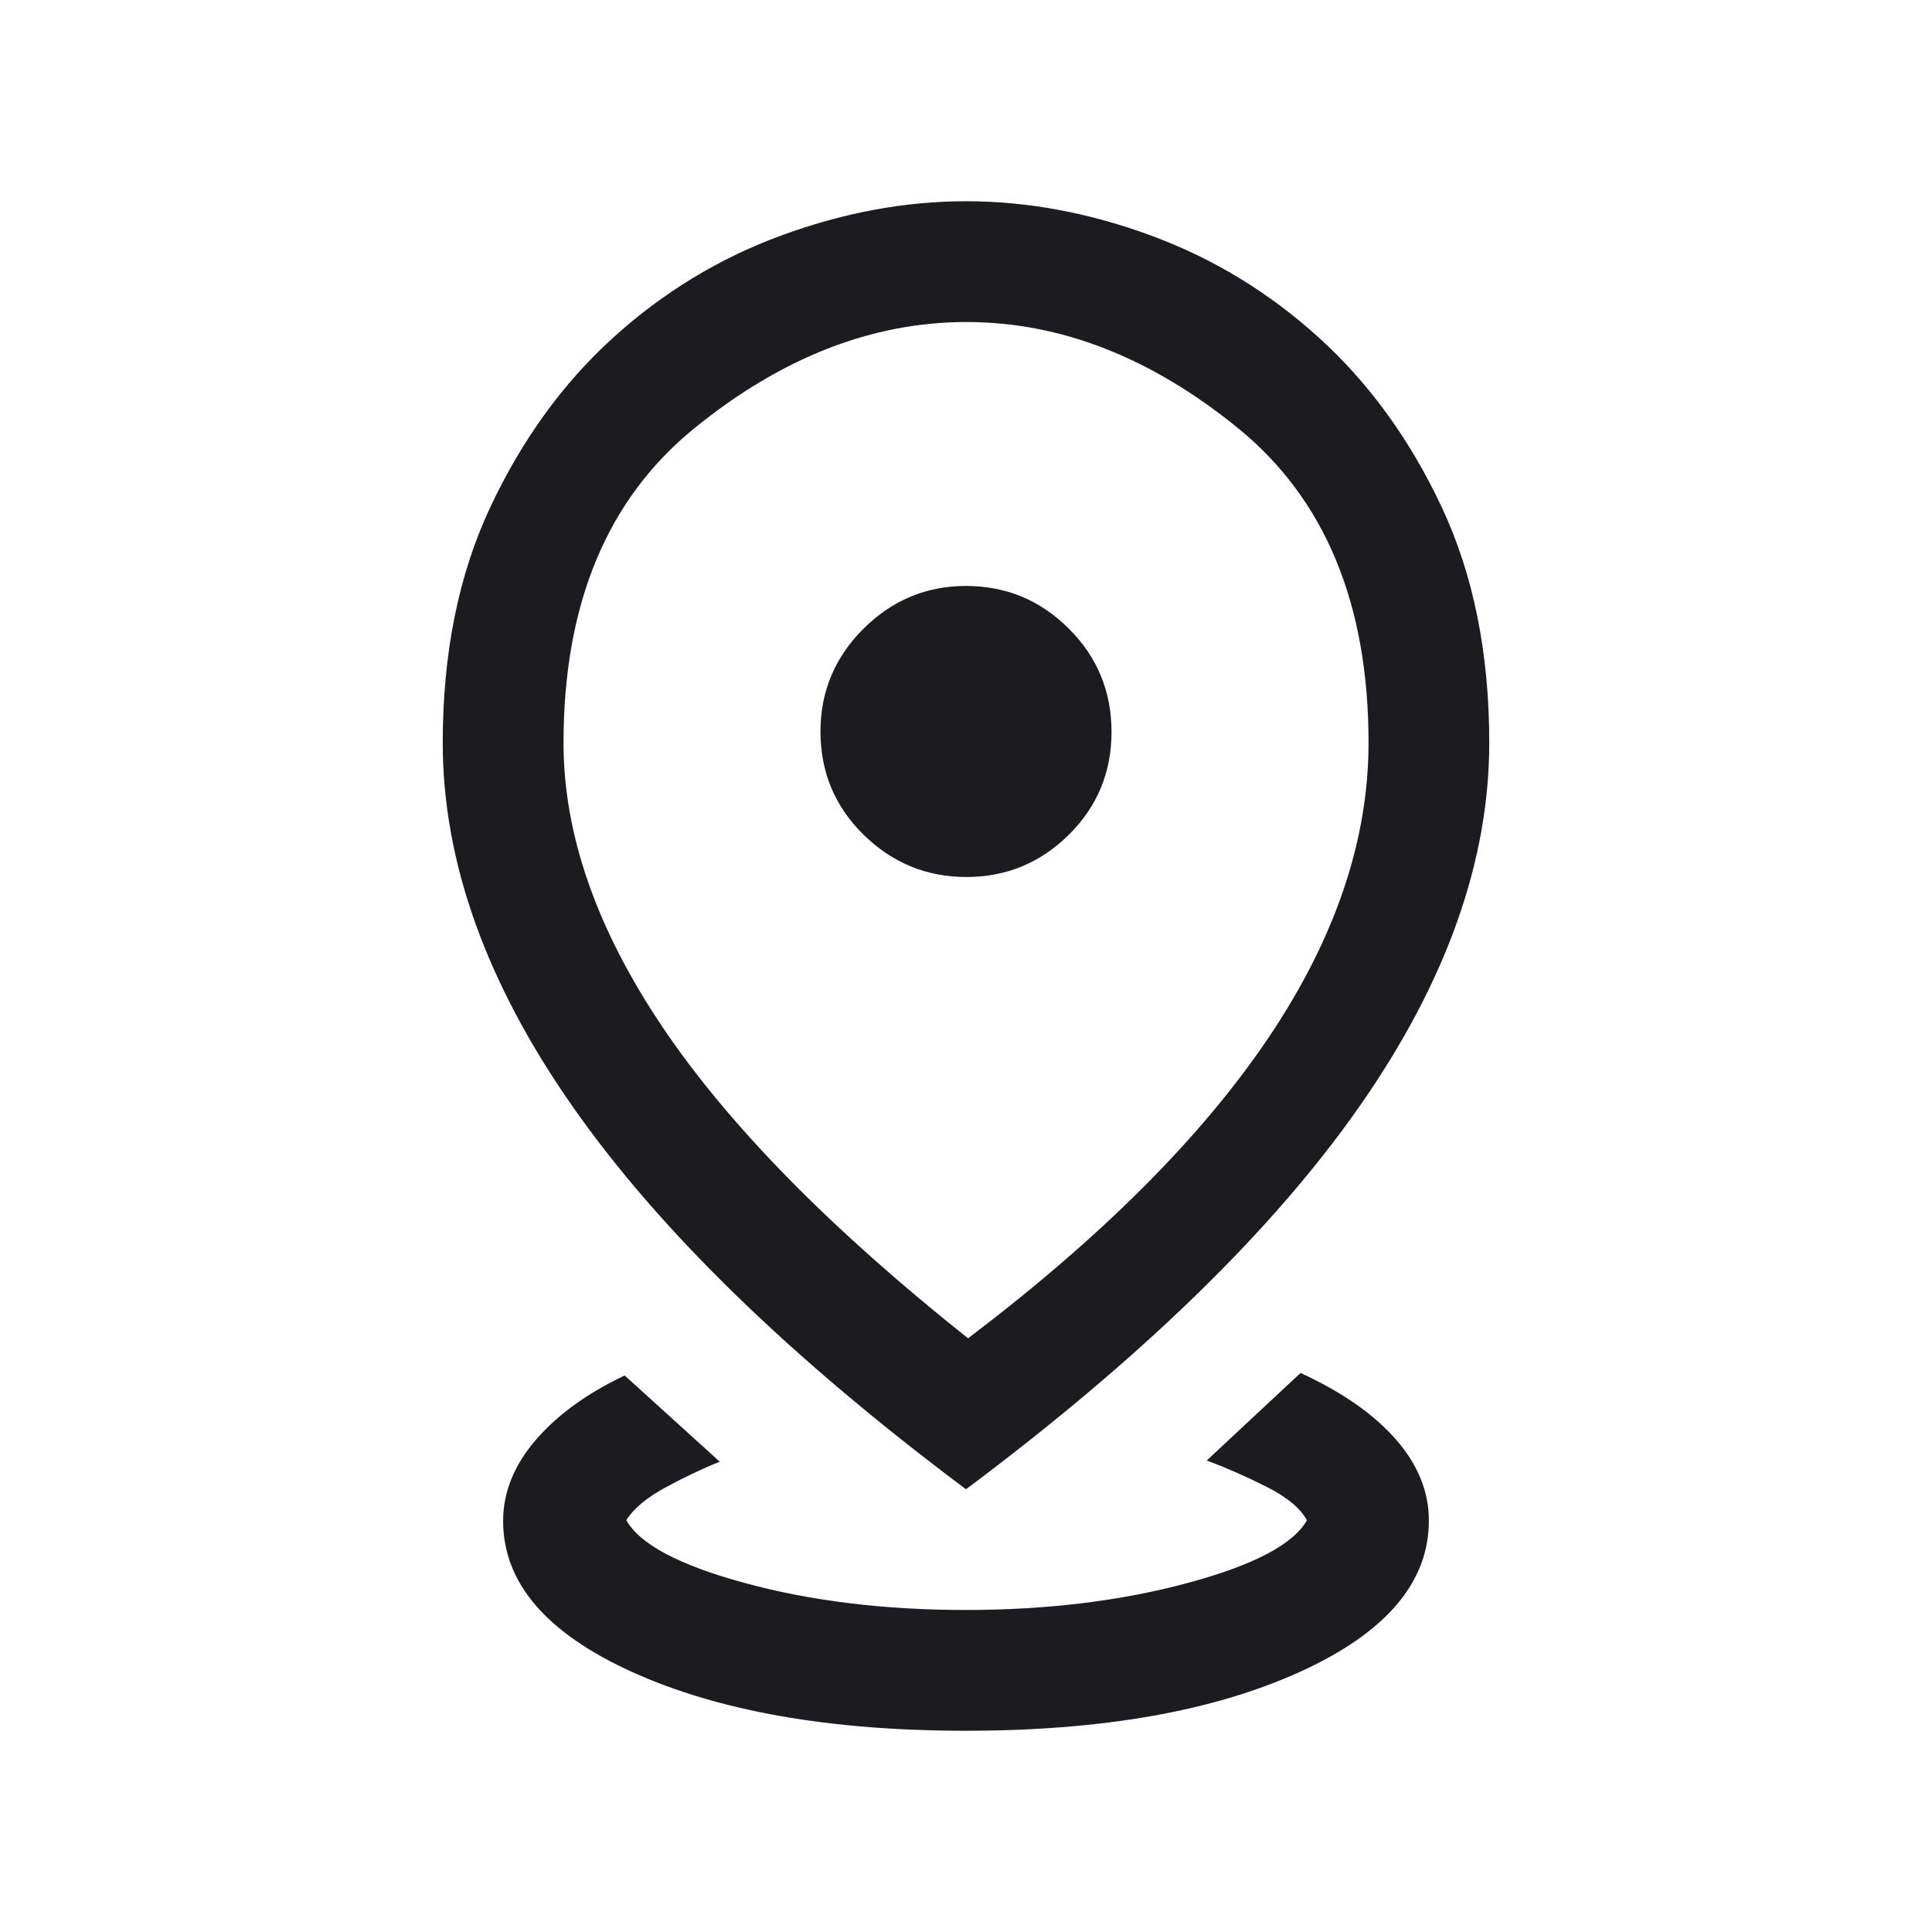 <svg width="31" height="31" viewBox="0 0 31 31" fill="none" xmlns="http://www.w3.org/2000/svg">
<mask id="mask0_1016_181" style="mask-type:alpha" maskUnits="userSpaceOnUse" x="0" y="0" width="31" height="31">
<rect width="31" height="31" fill="#D9D9D9"/>
</mask>
<g mask="url(#mask0_1016_181)">
<path d="M15.5 27.771C13.318 27.771 11.534 27.457 10.15 26.831C8.765 26.204 8.073 25.396 8.073 24.405C8.073 23.946 8.246 23.515 8.591 23.111C8.937 22.707 9.414 22.36 10.023 22.07L11.549 23.454C11.272 23.564 10.981 23.703 10.676 23.868C10.372 24.034 10.163 24.209 10.05 24.392C10.264 24.778 10.899 25.115 11.957 25.402C13.014 25.689 14.193 25.833 15.494 25.833C16.795 25.833 17.979 25.689 19.048 25.402C20.116 25.115 20.756 24.778 20.97 24.392C20.861 24.195 20.64 24.014 20.308 23.849C19.976 23.683 19.661 23.545 19.363 23.434L20.868 22.03C21.529 22.333 22.037 22.687 22.393 23.091C22.749 23.495 22.927 23.931 22.927 24.399C22.927 25.392 22.235 26.202 20.851 26.829C19.466 27.457 17.683 27.771 15.5 27.771ZM15.533 21.474C17.672 19.852 19.278 18.247 20.35 16.656C21.422 15.066 21.959 13.486 21.959 11.918C21.959 9.689 21.261 8.007 19.866 6.871C18.471 5.735 17.017 5.167 15.507 5.167C13.995 5.167 12.54 5.735 11.141 6.872C9.742 8.008 9.042 9.692 9.042 11.922C9.042 13.386 9.571 14.905 10.63 16.479C11.689 18.052 13.323 19.717 15.533 21.474ZM15.5 23.896C12.682 21.788 10.578 19.742 9.189 17.756C7.799 15.77 7.104 13.825 7.104 11.92C7.104 10.481 7.358 9.221 7.866 8.14C8.374 7.059 9.029 6.153 9.832 5.424C10.635 4.694 11.536 4.146 12.535 3.779C13.534 3.412 14.523 3.229 15.502 3.229C16.481 3.229 17.47 3.412 18.467 3.779C19.465 4.146 20.366 4.694 21.169 5.424C21.972 6.153 22.627 7.059 23.135 8.141C23.642 9.223 23.896 10.482 23.896 11.918C23.896 13.823 23.201 15.769 21.812 17.755C20.423 19.741 18.319 21.788 15.5 23.896ZM15.507 14.072C16.146 14.072 16.695 13.845 17.151 13.393C17.607 12.941 17.835 12.391 17.835 11.743C17.835 11.095 17.607 10.542 17.149 10.086C16.692 9.63 16.142 9.402 15.5 9.402C14.864 9.402 14.316 9.63 13.856 10.087C13.396 10.545 13.165 11.095 13.165 11.737C13.165 12.389 13.396 12.941 13.856 13.393C14.316 13.845 14.866 14.072 15.507 14.072Z" fill="#1C1B1F"/>
</g>
</svg>
